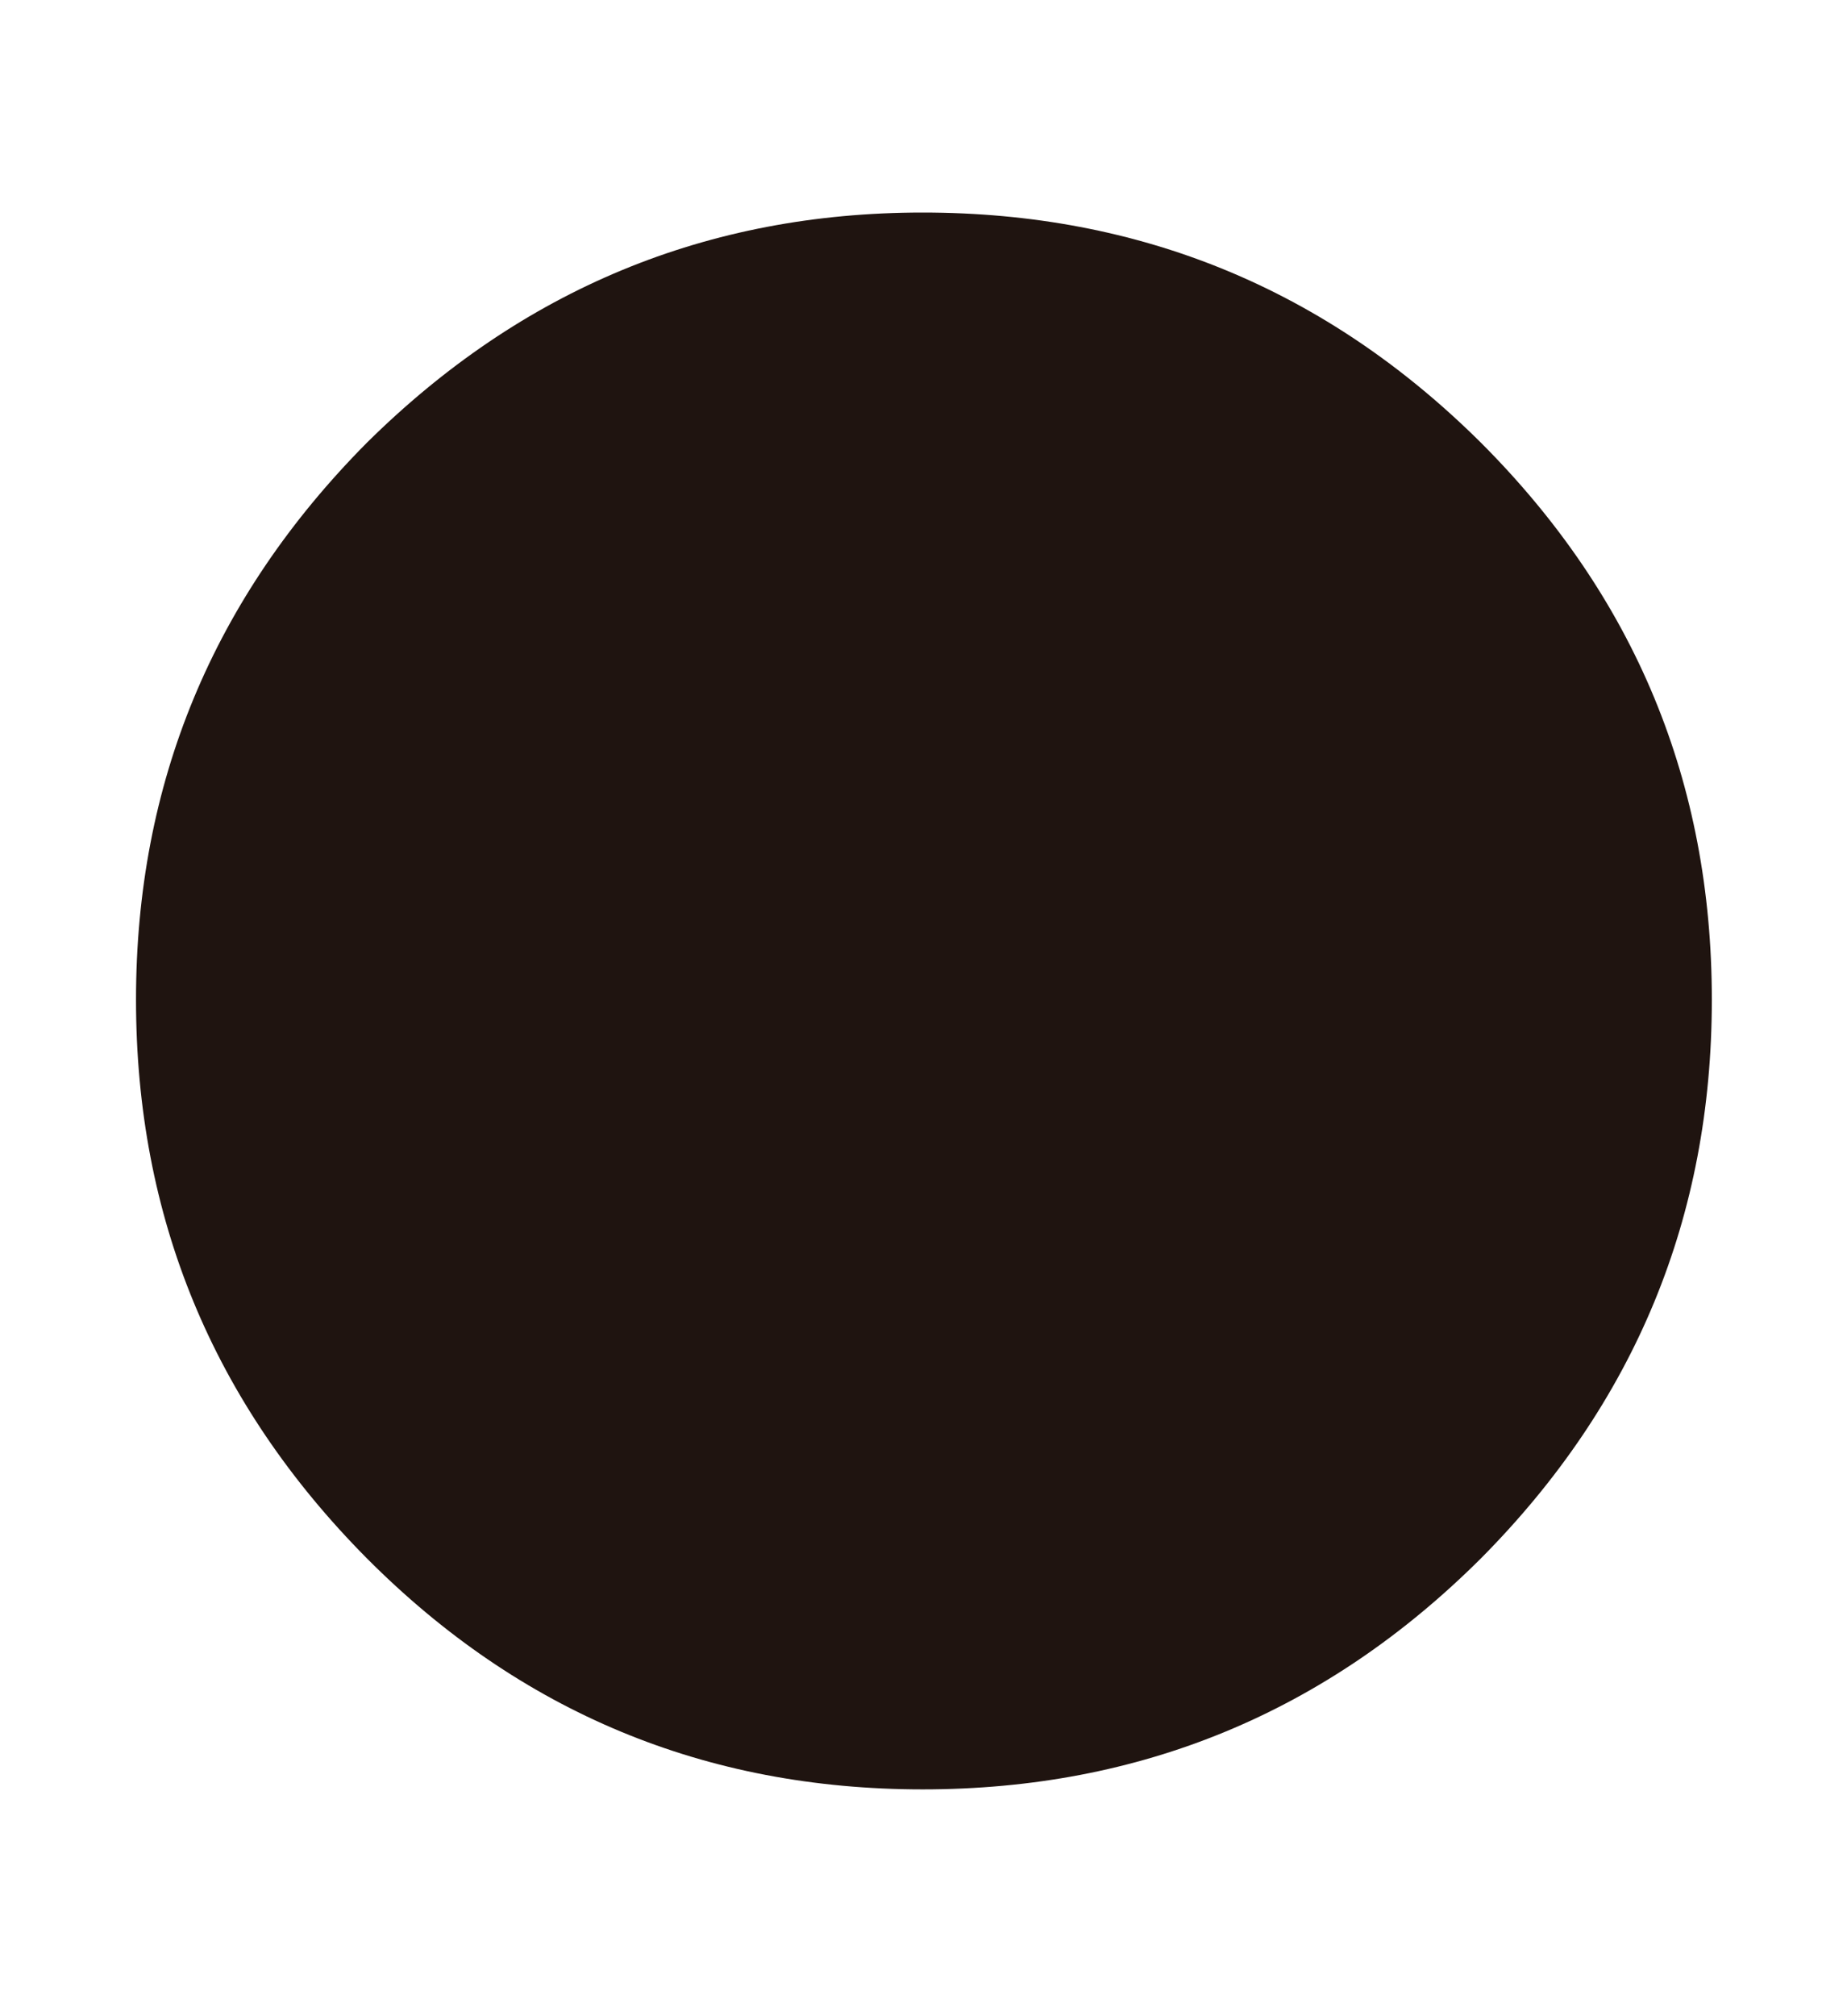 <?xml version="1.0" encoding="UTF-8"?> <svg xmlns="http://www.w3.org/2000/svg" xmlns:xlink="http://www.w3.org/1999/xlink" version="1.1" preserveAspectRatio="none" x="0px" y="0px" width="110px" height="120px" viewBox="0 0 110 120"><defs><g id="Layer0_0_FILL"><path fill="#1F1410" stroke="none" d=" M -186.3 92.75 Q -172.55 78.9 -172.55 59.5 -172.55 40.1 -186.3 26.35 -200.1 12.65 -219.55 12.65 -238.8 12.65 -252.65 26.35 -266.4 40.2 -266.4 59.5 -266.4 78.9 -252.65 92.75 -238.95 106.5 -219.55 106.5 -200.1 106.5 -186.3 92.75 M -236.1 -57.65 Q -236.1 -59.2 -237.15 -60.15 -238.35 -61.1 -239.75 -60.85 -283.45 -53.55 -312.3 -19.7 -341.55 14.5 -341.55 59.5 -341.55 104.35 -312.3 137.35 -283.8 169.65 -239.75 177 -238.35 177.25 -237.15 176.3 -236.1 175.35 -236.1 173.8 L -236.1 134.9 Q -236.1 132.4 -238.6 131.8 -264.4 125.3 -280.5 106.1 -297.15 86.1 -297.15 59.5 -297.15 32.65 -280.5 11.55 -264.05 -9.15 -238.6 -15.65 -236.1 -16.25 -236.1 -18.75 L -236.1 -57.65 M -199.2 -60.85 Q -200.6 -61.1 -201.65 -60.15 -202.85 -59.2 -202.85 -57.65 L -202.85 -18.75 Q -202.85 -16.25 -200.35 -15.65 -174.9 -9.15 -158.45 11.55 -141.8 32.65 -141.8 59.5 -141.8 86.1 -158.45 106.1 -174.55 125.3 -200.35 131.8 -202.85 132.4 -202.85 134.9 L -202.85 173.8 Q -202.85 175.35 -201.65 176.3 -200.6 177.25 -199.2 177 -155.15 169.65 -126.65 137.35 -97.4 104.35 -97.4 59.5 -97.4 14.5 -126.65 -19.7 -155.5 -53.55 -199.2 -60.85 M -414.5 -57.6 Q -414.5 -59.15 -415.55 -60.1 -416.75 -61.05 -418.15 -60.8 -461.85 -53.5 -490.7 -19.65 -519.95 14.55 -519.95 59.55 -519.95 104.4 -490.7 137.4 -462.2 169.7 -418.15 177.05 -416.75 177.3 -415.55 176.35 -414.5 175.4 -414.5 173.85 L -414.5 134.95 Q -414.5 132.45 -417 131.85 -442.8 125.35 -458.9 106.15 -475.55 86.15 -475.55 59.55 -475.55 32.7 -458.9 11.6 -442.45 -9.1 -417 -15.6 -414.5 -16.2 -414.5 -18.7 L -414.5 -57.6 M 88.2 92.75 Q 101.95 78.9 101.95 59.5 101.95 40.1 88.2 26.35 74.4 12.65 54.95 12.65 35.7 12.65 21.85 26.35 8.1 40.2 8.1 59.5 8.1 78.9 21.85 92.75 35.55 106.5 54.95 106.5 74.4 106.5 88.2 92.75 M 124.75 -57.2 Q 123.55 -56.25 123.55 -54.7 L 123.55 -15.8 Q 123.55 -13.3 126.05 -12.7 151.5 -6.2 167.95 14.5 184.6 35.6 184.6 62.45 184.6 89.05 167.95 109.05 151.85 128.25 126.05 134.75 123.55 135.35 123.55 137.85 L 123.55 176.75 Q 123.55 178.3 124.75 179.25 125.8 180.2 127.2 179.95 171.25 172.6 199.75 140.3 229 107.3 229 62.45 229 17.45 199.75 -16.75 170.9 -50.6 127.2 -57.9 125.8 -58.15 124.75 -57.2 Z"></path></g></defs><g transform="matrix( 1, 0, 0, 1, 0,0) "><use xlink:href="#Layer0_0_FILL"></use></g></svg> 